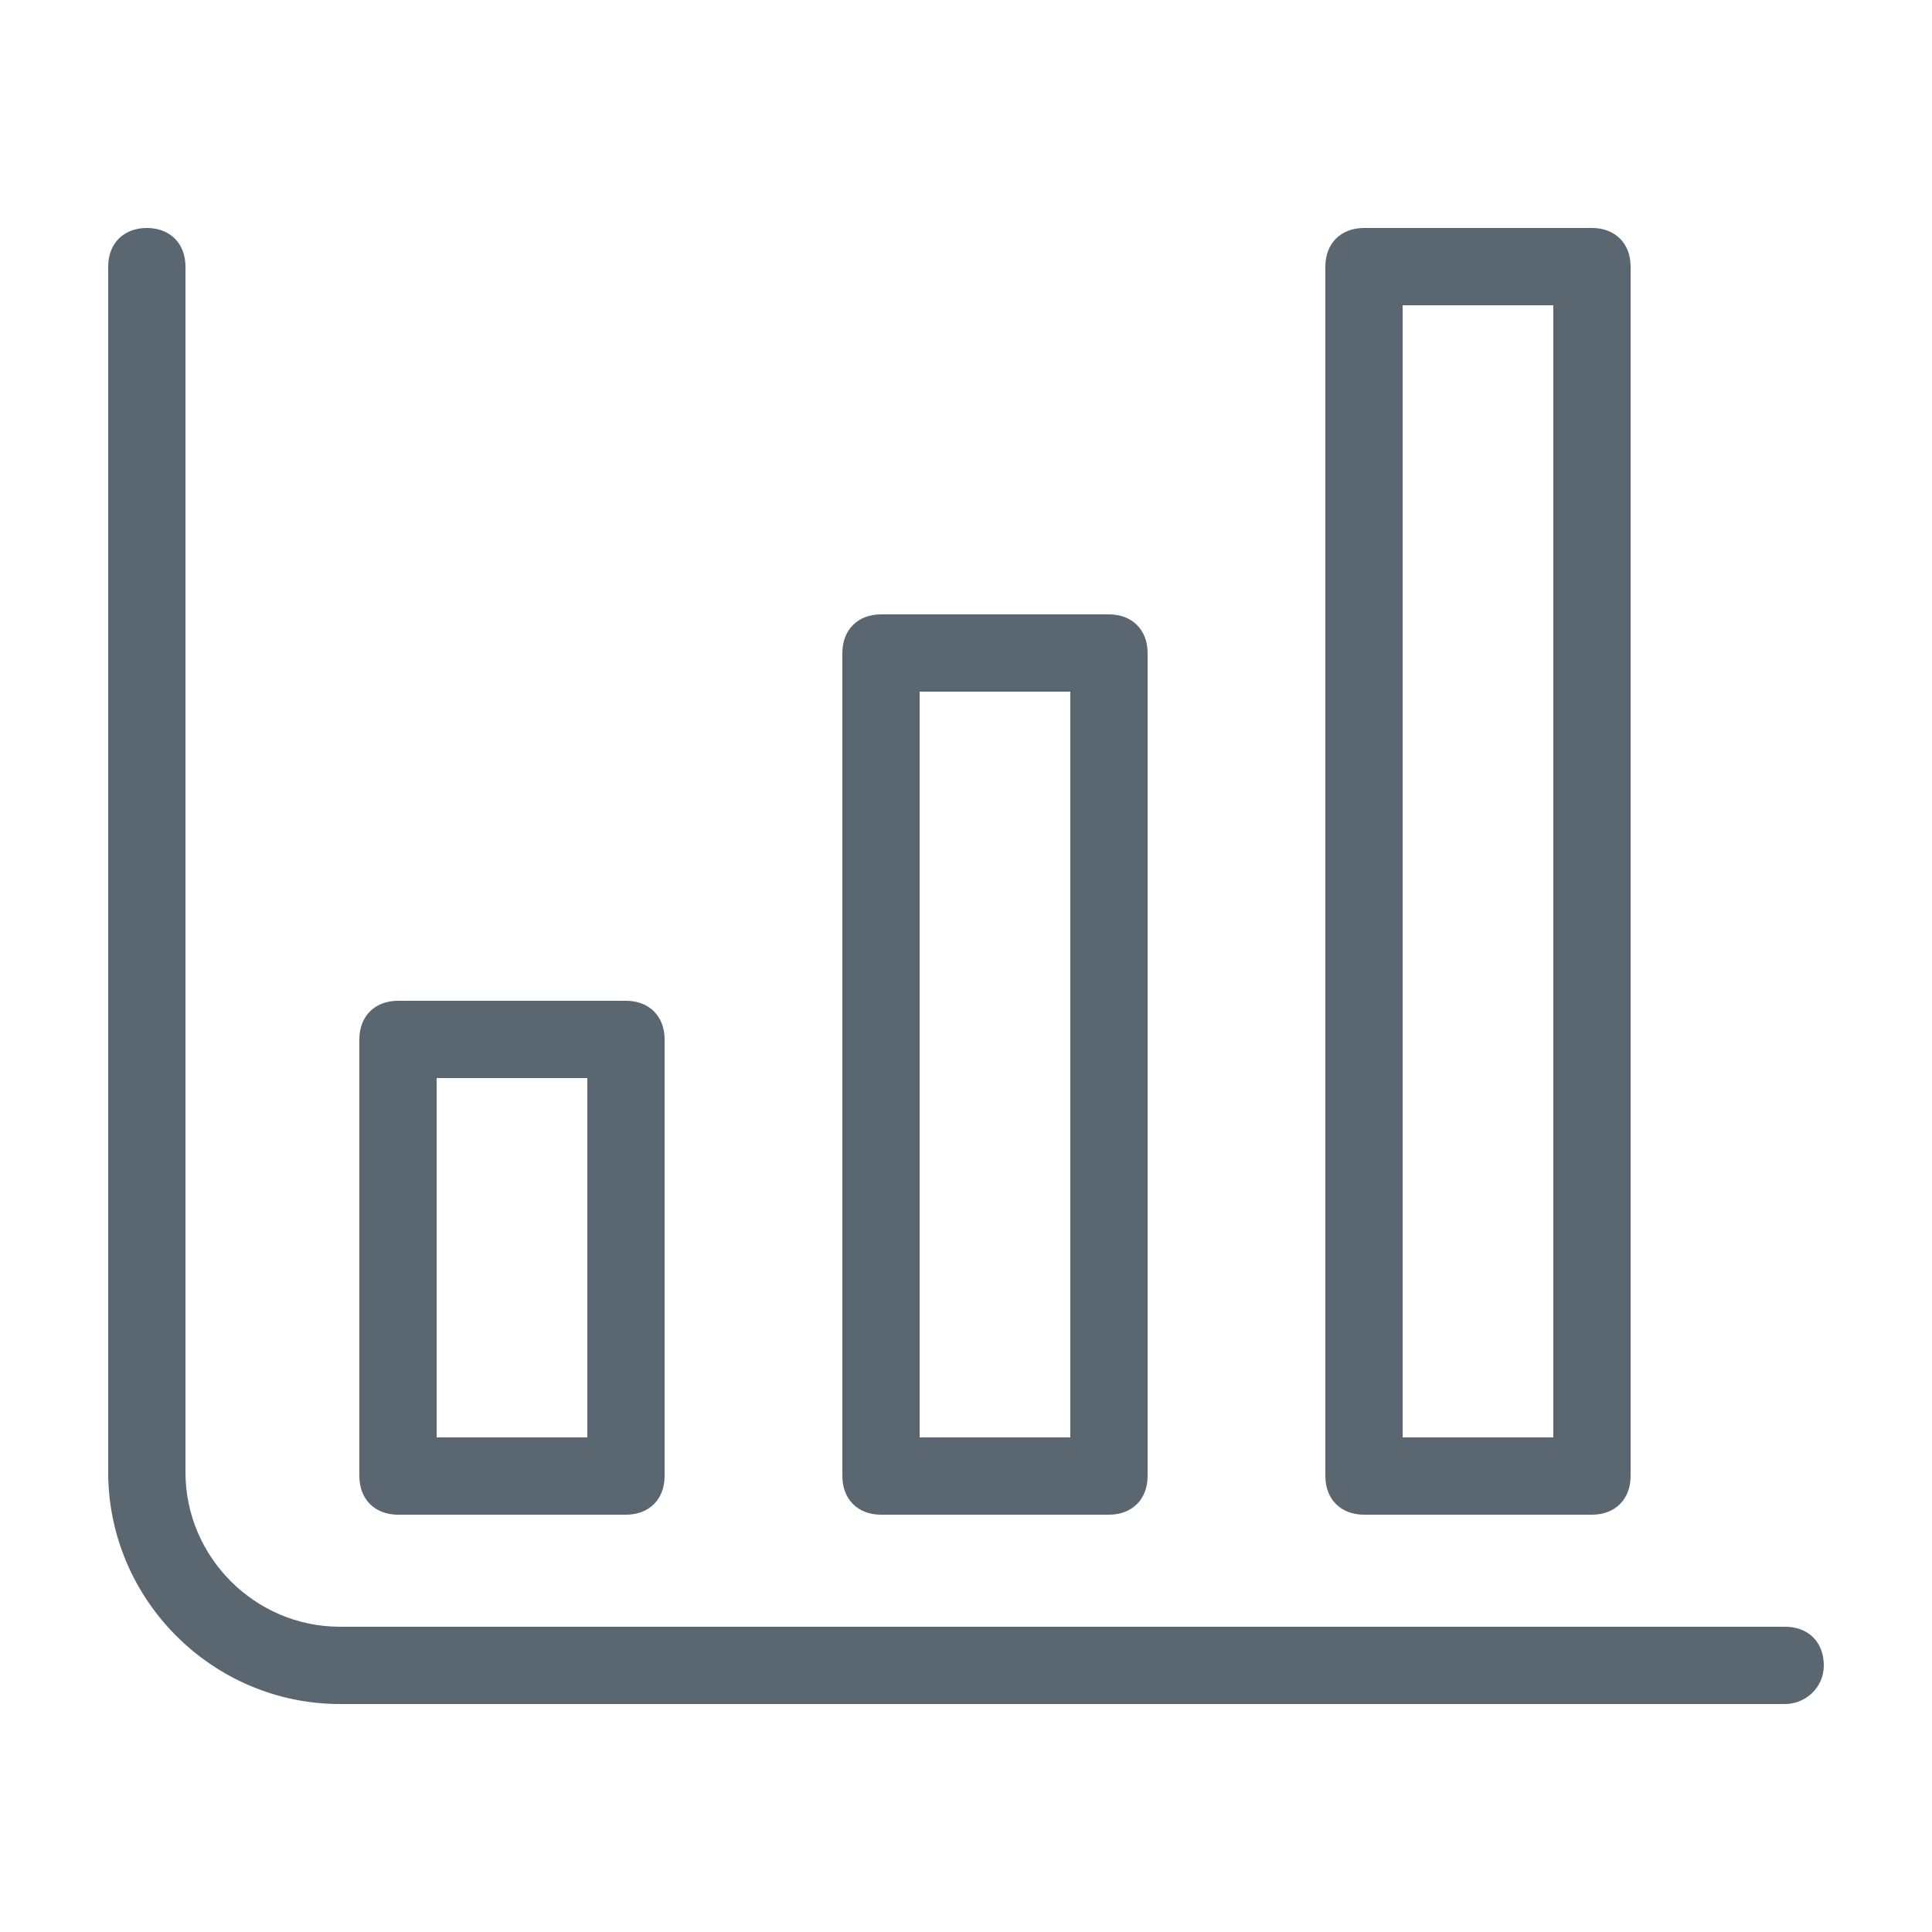 <?xml version="1.0" encoding="utf-8"?>
<!-- Generator: Adobe Illustrator 24.3.0, SVG Export Plug-In . SVG Version: 6.00 Build 0)  -->
<svg version="1.1" id="Layer_1" xmlns="http://www.w3.org/2000/svg" xmlns:xlink="http://www.w3.org/1999/xlink" x="0px" y="0px"
	 viewBox="0 0 50 50" style="enable-background:new 0 0 50 50;" xml:space="preserve">
<style type="text/css">
	.st0{fill:#CCEFF1;}
	.st1{fill:#E2D9ED;}
	.st2{fill:#6C40A1;}
	.st3{fill:#00ADBB;}
	.st4{fill:#5B6670;}
	.st5{fill:#A2A9AD;}
	.st6{fill:#6E3FA3;}
	.st7{fill:#6E3FA3;stroke:#6E3FA3;stroke-width:2;stroke-miterlimit:10;}
	.st8{fill:none;stroke:#00ADBB;stroke-width:2;stroke-miterlimit:10;}
	.st9{fill:#FFFFFF;}
	.st10{fill:none;stroke:#FFFFFF;stroke-width:1.607;stroke-miterlimit:10;}
	.st11{fill:#FFFFFF;stroke:#FFFFFF;stroke-width:1.607;stroke-miterlimit:10;}
	.st12{opacity:0.1;fill:none;stroke:#FFFFFF;stroke-miterlimit:10;}
	.st13{opacity:0.3;fill:none;stroke:#A2A9AD;stroke-miterlimit:10;}
	.st14{fill:#2E3438;}
	.st15{opacity:0.8;fill:#CCEFF1;}
	.st16{opacity:0.3;fill:url(#SVGID_21_);}
	.st17{fill:none;stroke:#6E3FA3;stroke-width:2;stroke-miterlimit:10;}
	.st18{fill:none;stroke:#5B6770;stroke-width:2;stroke-linecap:round;stroke-linejoin:round;stroke-miterlimit:10;}
	.st19{fill:#5B6770;stroke:#5B6770;stroke-width:0.25;stroke-linecap:round;stroke-linejoin:round;stroke-miterlimit:10;}
	.st20{opacity:0.3;fill:#00ADBB;}
	.st21{fill:#6E3FA3;stroke:#6E3FA3;stroke-linecap:round;stroke-linejoin:round;stroke-miterlimit:10;}
	.st22{fill:none;stroke:#6E3FA3;stroke-width:2;stroke-linecap:round;stroke-linejoin:round;stroke-miterlimit:10;}
	.st23{fill:#5B6770;}
</style>
<g>
	<g>
		<path class="st23" d="M46.2,44.1H8.8c-3.3,0-6-2.7-6-6V6.9c0-0.6,0.4-1,1-1s1,0.4,1,1v31.2c0,2.2,1.8,4,4,4h37.4c0.6,0,1,0.4,1,1
			S46.7,44.1,46.2,44.1z"/>
		<path class="st23" d="M16.2,39.2h-5.9c-0.6,0-1-0.4-1-1V26.9c0-0.6,0.4-1,1-1h5.9c0.6,0,1,0.4,1,1v11.3
			C17.2,38.8,16.8,39.2,16.2,39.2z M11.3,37.2h3.9v-9.3h-3.9V37.2z"/>
		<path class="st23" d="M28.7,39.2h-5.9c-0.6,0-1-0.4-1-1V16.9c0-0.6,0.4-1,1-1h5.9c0.6,0,1,0.4,1,1v21.3
			C29.7,38.8,29.3,39.2,28.7,39.2z M23.8,37.2h3.9V17.9h-3.9V37.2z"/>
		<path class="st23" d="M41.2,39.2h-5.9c-0.6,0-1-0.4-1-1V6.9c0-0.6,0.4-1,1-1h5.9c0.6,0,1,0.4,1,1v31.3
			C42.2,38.8,41.8,39.2,41.2,39.2z M36.3,37.2h3.9V7.9h-3.9V37.2z"/>
	</g>
</g>
</svg>

